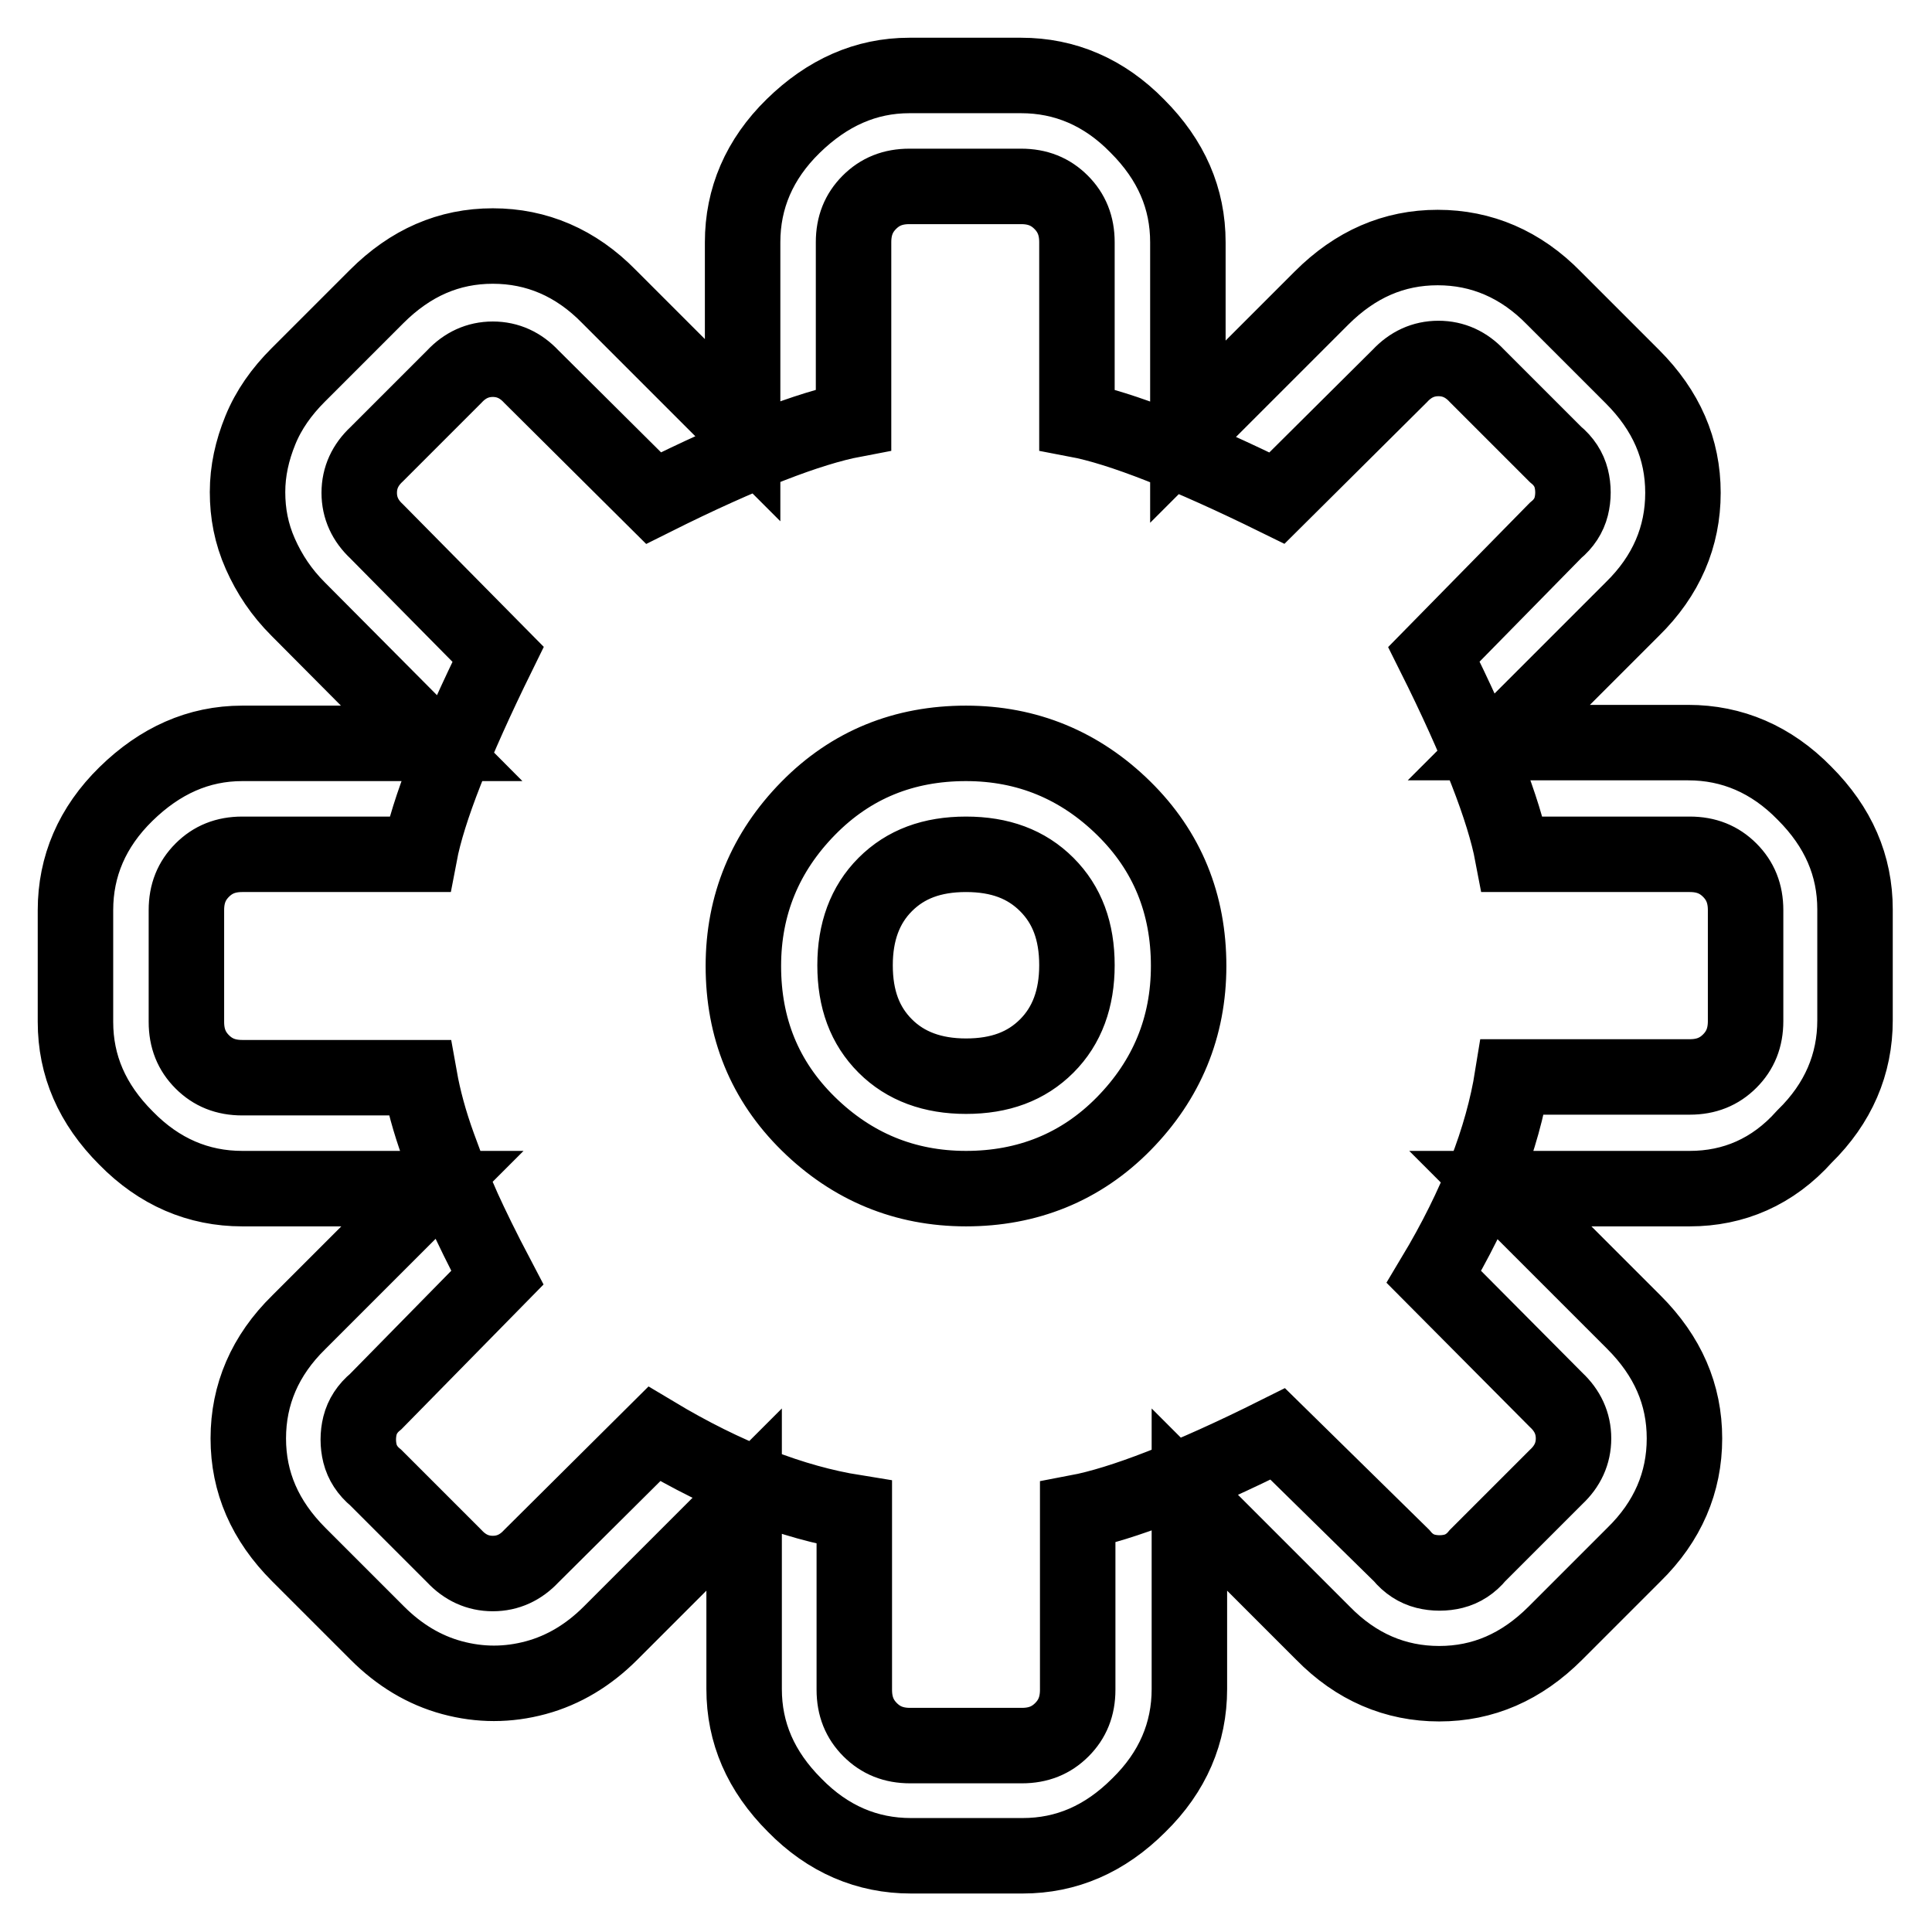 <?xml version="1.0" encoding="utf-8"?>
<!-- Svg Vector Icons : http://www.onlinewebfonts.com/icon -->
<!DOCTYPE svg PUBLIC "-//W3C//DTD SVG 1.1//EN" "http://www.w3.org/Graphics/SVG/1.1/DTD/svg11.dtd">
<svg version="1.1" xmlns="http://www.w3.org/2000/svg" xmlns:xlink="http://www.w3.org/1999/xlink" x="0px" y="0px" viewBox="0 0 256 256" enable-background="new 0 0 256 256" xml:space="preserve">
<g> <path stroke-width="10" fill-opacity="0" stroke="#000000"  d="M223.9,157.5h-25.1l17.7,17.7c4.5,4.5,6.7,9.6,6.7,15.4c0,5.8-2.2,11-6.7,15.4l-10.4,10.4 c-4.5,4.5-9.6,6.7-15.4,6.7s-11-2.2-15.4-6.7l-17.7-17.7v25.1c0,5.8-2.2,11-6.7,15.4c-4.5,4.5-9.6,6.7-15.4,6.7h-14.8 c-5.8,0-11-2.2-15.4-6.7c-4.5-4.5-6.7-9.6-6.7-15.4v-25.1l-17.7,17.7c-2.9,2.9-6.2,4.9-9.9,5.9s-7.4,1-11.1,0s-7-3-9.9-5.9 l-10.4-10.4c-4.5-4.5-6.7-9.6-6.7-15.4c0-5.8,2.2-11,6.7-15.4l17.7-17.7H32.1c-5.8,0-11-2.2-15.4-6.7c-4.5-4.5-6.7-9.6-6.7-15.4 v-14.8c0-5.8,2.2-11,6.7-15.4s9.6-6.7,15.4-6.7h25.1L39.5,80.7c-2.2-2.2-3.8-4.6-5-7.3s-1.7-5.4-1.7-8.2c0-2.8,0.6-5.5,1.7-8.2 s2.8-5.1,5-7.3l10.4-10.4c4.5-4.5,9.6-6.7,15.4-6.7s11,2.2,15.4,6.7l17.7,17.7V32.1c0-5.8,2.2-11,6.7-15.4s9.6-6.7,15.4-6.7h14.8 c5.8,0,11,2.2,15.4,6.7c4.5,4.5,6.7,9.6,6.7,15.4v25.1l17.7-17.7c4.5-4.5,9.6-6.7,15.4-6.7s11,2.2,15.4,6.7l10.4,10.4 c4.5,4.5,6.7,9.6,6.7,15.4c0,5.8-2.2,11-6.7,15.4l-17.7,17.7h25.1c5.8,0,11,2.2,15.4,6.7c4.5,4.5,6.7,9.6,6.7,15.4v14.7 c0,5.8-2.2,11-6.7,15.4C234.9,155.3,229.7,157.5,223.9,157.5L223.9,157.5z M231.3,120.6c0-2.2-0.7-3.9-2.1-5.3 c-1.4-1.4-3.1-2.1-5.3-2.1h-23.5c-1.1-5.8-4.5-14.7-10.4-26.5l16.1-16.4c1.1-0.9,1.8-2,2.1-3.2c0.3-1.2,0.3-2.5,0-3.7 c-0.3-1.2-1-2.3-2.1-3.2l-10.4-10.4c-1.4-1.5-3.1-2.3-5.1-2.3s-3.7,0.8-5.1,2.3L169.2,66c-11.8-5.8-20.7-9.3-26.5-10.4V32.1 c0-2.2-0.7-3.9-2.1-5.3c-1.4-1.4-3.1-2.1-5.3-2.1h-14.8c-2.2,0-3.9,0.7-5.3,2.1c-1.4,1.4-2.1,3.1-2.1,5.3v23.5 c-5.8,1.1-14.7,4.5-26.5,10.4L70.4,49.9c-1.4-1.5-3.1-2.3-5.1-2.3s-3.7,0.8-5.1,2.3L49.9,60.2c-1.5,1.4-2.3,3.1-2.3,5.1 c0,2,0.8,3.7,2.3,5.1L66,86.7c-5.8,11.8-9.3,20.7-10.4,26.5H32.1c-2.2,0-3.9,0.7-5.3,2.1c-1.4,1.4-2.1,3.1-2.1,5.3v14.8 c0,2.2,0.7,3.9,2.1,5.3c1.4,1.4,3.1,2.1,5.3,2.1h23.5c0.5,2.8,1.3,5.8,2.5,9.1c1.2,3.3,2.3,6.1,3.3,8.3c1,2.2,2.5,5.3,4.5,9.1 l-16.1,16.4c-1.1,0.9-1.8,2-2.1,3.2c-0.3,1.2-0.3,2.5,0,3.7c0.3,1.2,1,2.3,2.1,3.2l10.4,10.4c1.4,1.5,3.1,2.3,5.1,2.3 s3.7-0.8,5.1-2.3L86.7,190c9.5,5.7,18.4,9.1,26.5,10.4v23.5c0,2.2,0.7,3.9,2.1,5.3c1.4,1.4,3.1,2.1,5.3,2.1h14.8 c2.2,0,3.9-0.7,5.3-2.1c1.4-1.4,2.1-3.1,2.1-5.3v-23.5c5.8-1.1,14.7-4.5,26.5-10.4l16.4,16.1c0.9,1.1,2,1.8,3.2,2.1 c1.2,0.3,2.5,0.3,3.7,0c1.2-0.3,2.3-1,3.2-2.1l10.4-10.4c1.5-1.4,2.3-3.1,2.3-5.1c0-2-0.8-3.7-2.3-5.1L190,169.2 c5.7-9.5,9.1-18.4,10.4-26.5h23.5c2.2,0,3.9-0.7,5.3-2.1c1.4-1.4,2.1-3.1,2.1-5.3V120.6L231.3,120.6z M128,157.5 c-8.1,0-15.1-2.9-20.9-8.6s-8.6-12.7-8.6-20.9c0-8.1,2.9-15.1,8.6-20.9s12.7-8.6,20.9-8.6c8.1,0,15.1,2.9,20.9,8.6 s8.6,12.7,8.6,20.9c0,8.1-2.9,15.1-8.6,20.9S136.1,157.5,128,157.5z M128,113.2c-4.5,0-8,1.3-10.7,4s-4,6.3-4,10.7 c0,4.5,1.3,8,4,10.7c2.7,2.7,6.3,4,10.7,4c4.5,0,8-1.3,10.7-4c2.7-2.7,4-6.3,4-10.7c0-4.5-1.3-8-4-10.7S132.5,113.2,128,113.2z"/></g>
</svg>